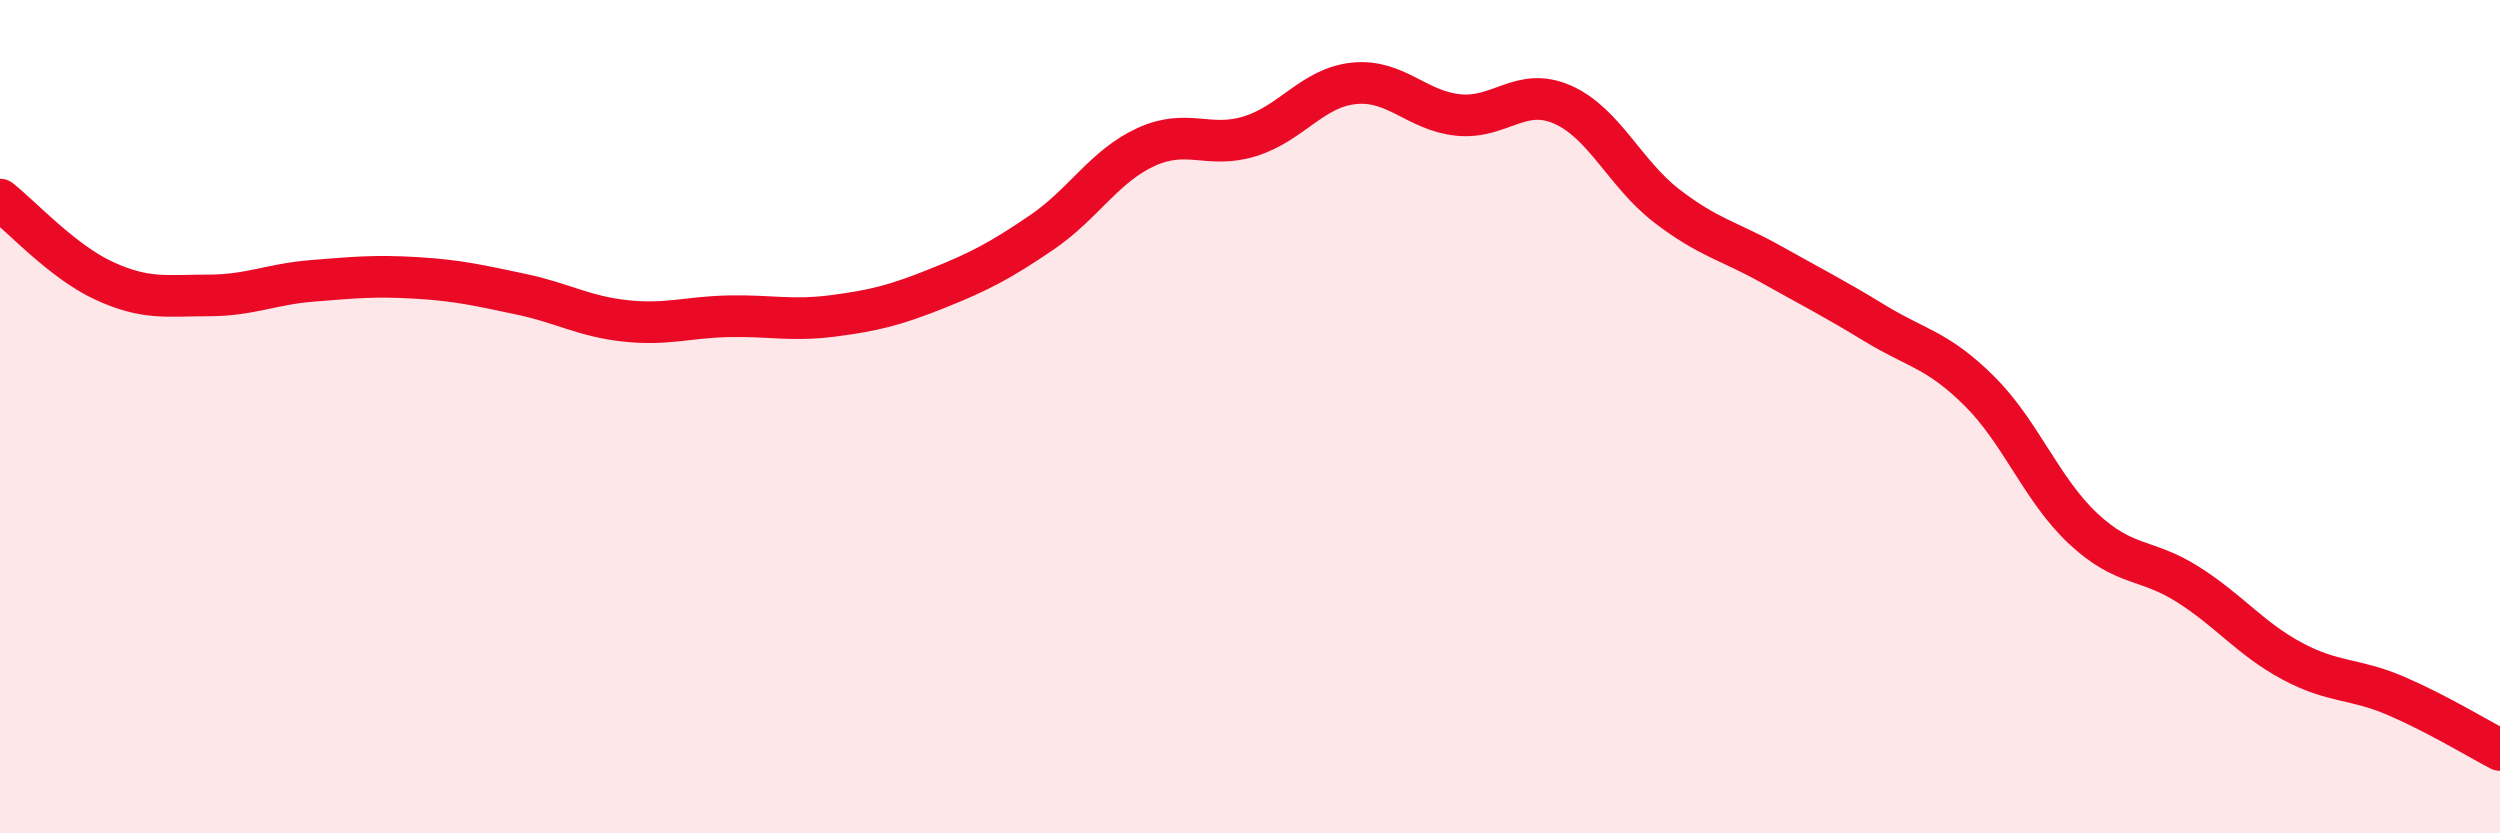 
    <svg width="60" height="20" viewBox="0 0 60 20" xmlns="http://www.w3.org/2000/svg">
      <path
        d="M 0,4.79 C 0.5,5.18 1.5,6.28 2.5,6.74 C 3.5,7.2 4,7.09 5,7.09 C 6,7.09 6.5,6.82 7.5,6.74 C 8.5,6.66 9,6.61 10,6.67 C 11,6.73 11.5,6.85 12.5,7.06 C 13.5,7.27 14,7.59 15,7.7 C 16,7.81 16.5,7.61 17.5,7.59 C 18.5,7.57 19,7.71 20,7.58 C 21,7.45 21.5,7.32 22.5,6.92 C 23.5,6.52 24,6.26 25,5.58 C 26,4.9 26.5,3.99 27.5,3.53 C 28.5,3.07 29,3.58 30,3.27 C 31,2.96 31.5,2.1 32.5,2 C 33.5,1.9 34,2.66 35,2.76 C 36,2.86 36.5,2.07 37.5,2.51 C 38.5,2.95 39,4.17 40,4.94 C 41,5.71 41.5,5.78 42.5,6.34 C 43.5,6.9 44,7.15 45,7.76 C 46,8.37 46.5,8.39 47.5,9.38 C 48.5,10.37 49,11.76 50,12.69 C 51,13.62 51.5,13.39 52.5,14.02 C 53.5,14.65 54,15.32 55,15.86 C 56,16.4 56.5,16.27 57.5,16.7 C 58.5,17.13 59.5,17.74 60,18L60 20L0 20Z"
        fill="#EB0A25"
        opacity="0.1"
        stroke-linecap="round"
        stroke-linejoin="round"
      />
      <path
        d="M 0,4.79 C 0.5,5.18 1.5,6.28 2.5,6.74 C 3.5,7.2 4,7.09 5,7.09 C 6,7.09 6.5,6.82 7.5,6.74 C 8.5,6.66 9,6.61 10,6.67 C 11,6.73 11.5,6.85 12.5,7.06 C 13.5,7.27 14,7.59 15,7.7 C 16,7.81 16.5,7.61 17.5,7.59 C 18.5,7.57 19,7.71 20,7.58 C 21,7.45 21.5,7.32 22.5,6.92 C 23.5,6.52 24,6.26 25,5.58 C 26,4.9 26.5,3.99 27.5,3.53 C 28.5,3.07 29,3.58 30,3.27 C 31,2.96 31.5,2.1 32.5,2 C 33.5,1.9 34,2.66 35,2.76 C 36,2.86 36.5,2.07 37.5,2.51 C 38.5,2.95 39,4.17 40,4.94 C 41,5.71 41.5,5.78 42.5,6.34 C 43.5,6.9 44,7.15 45,7.76 C 46,8.37 46.5,8.39 47.5,9.38 C 48.5,10.37 49,11.76 50,12.69 C 51,13.62 51.5,13.39 52.5,14.02 C 53.5,14.65 54,15.32 55,15.86 C 56,16.4 56.5,16.27 57.5,16.7 C 58.5,17.13 59.5,17.74 60,18"
        stroke="#EB0A25"
        stroke-width="1"
        fill="none"
        stroke-linecap="round"
        stroke-linejoin="round"
      />
    </svg>
  
